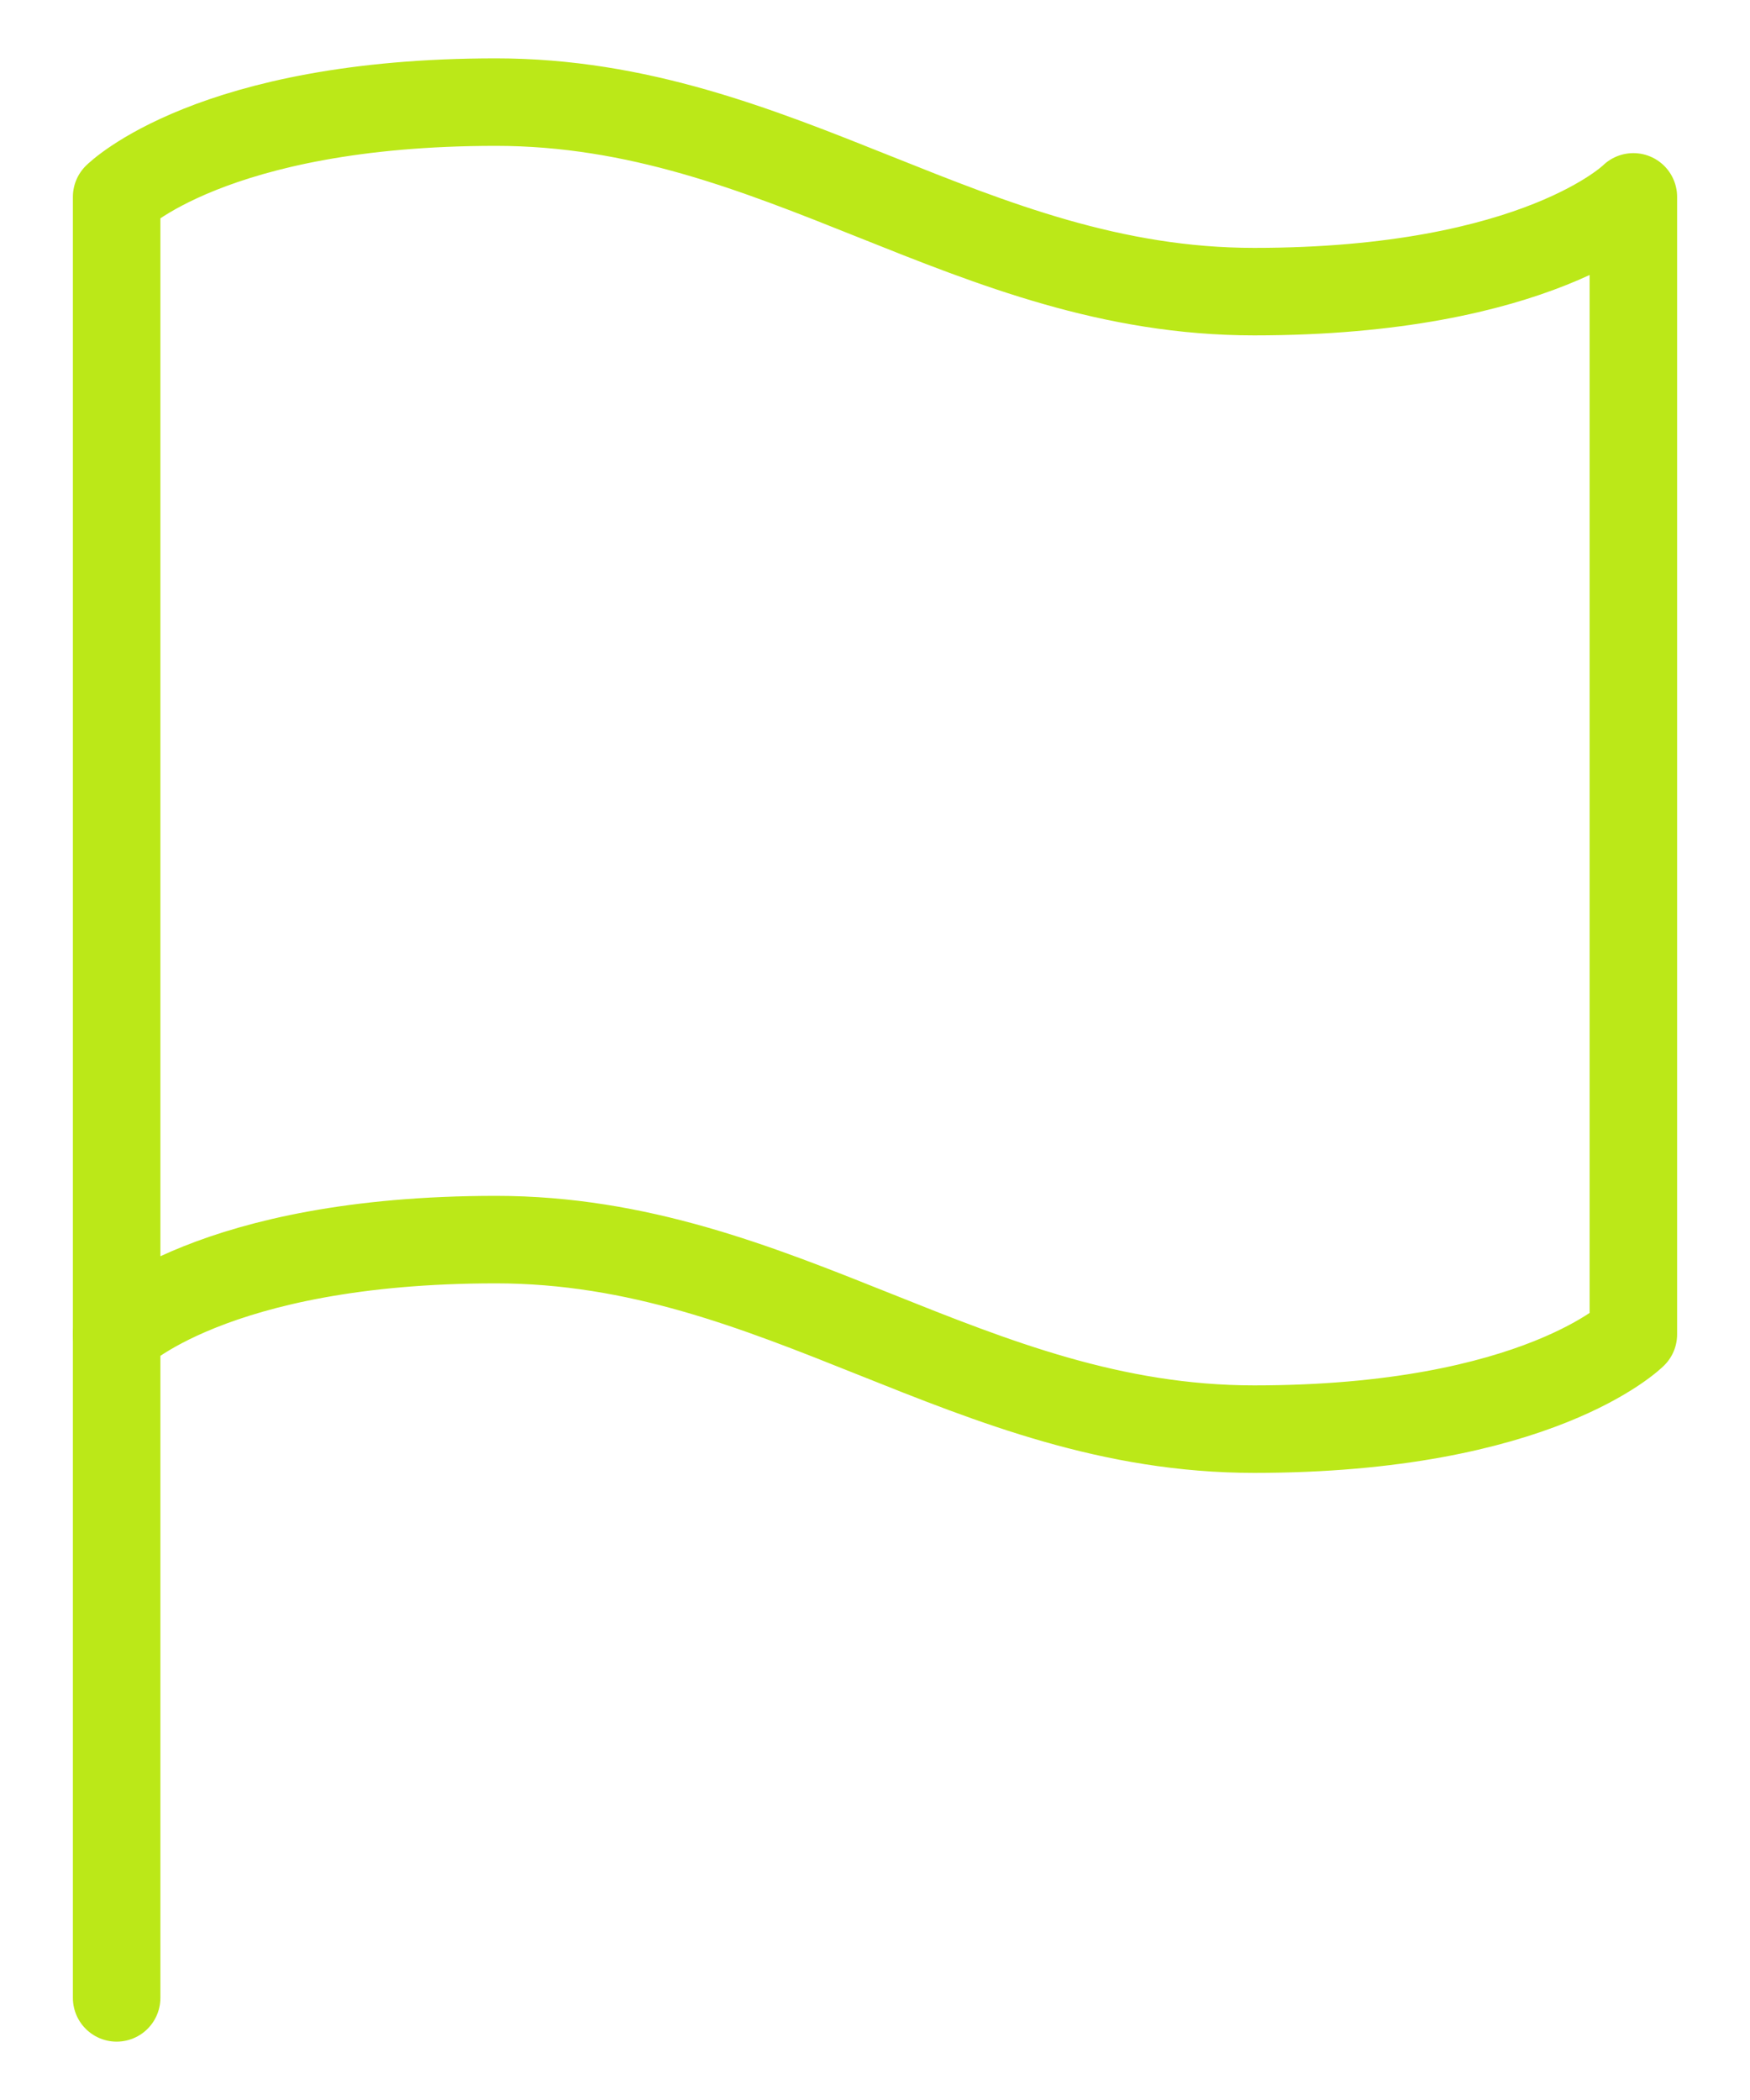 <svg width="20" height="24" viewBox="0 0 20 24" fill="none" xmlns="http://www.w3.org/2000/svg">
<g clip-path="url(#clip0_396_5161)">
<path d="M1.333 15.25C1.333 15.25 2.417 14.167 5.667 14.167C8.917 14.167 11.083 16.333 14.333 16.333C17.583 16.333 18.667 15.25 18.667 15.25V2.25C18.667 2.25 17.583 3.333 14.333 3.333C11.083 3.333 8.917 1.167 5.667 1.167C2.417 1.167 1.333 2.25 1.333 2.25V15.25Z" stroke="#BBE818" stroke-linecap="round" stroke-linejoin="round"/>
<path d="M1.333 22.833V15.25" stroke="#BBE818" stroke-linecap="round" stroke-linejoin="round"/>
</g>
<defs>
<clipPath id="clip0_396_5161">
<rect width="20" height="24" fill="white"/>
</clipPath>
</defs>
</svg>
